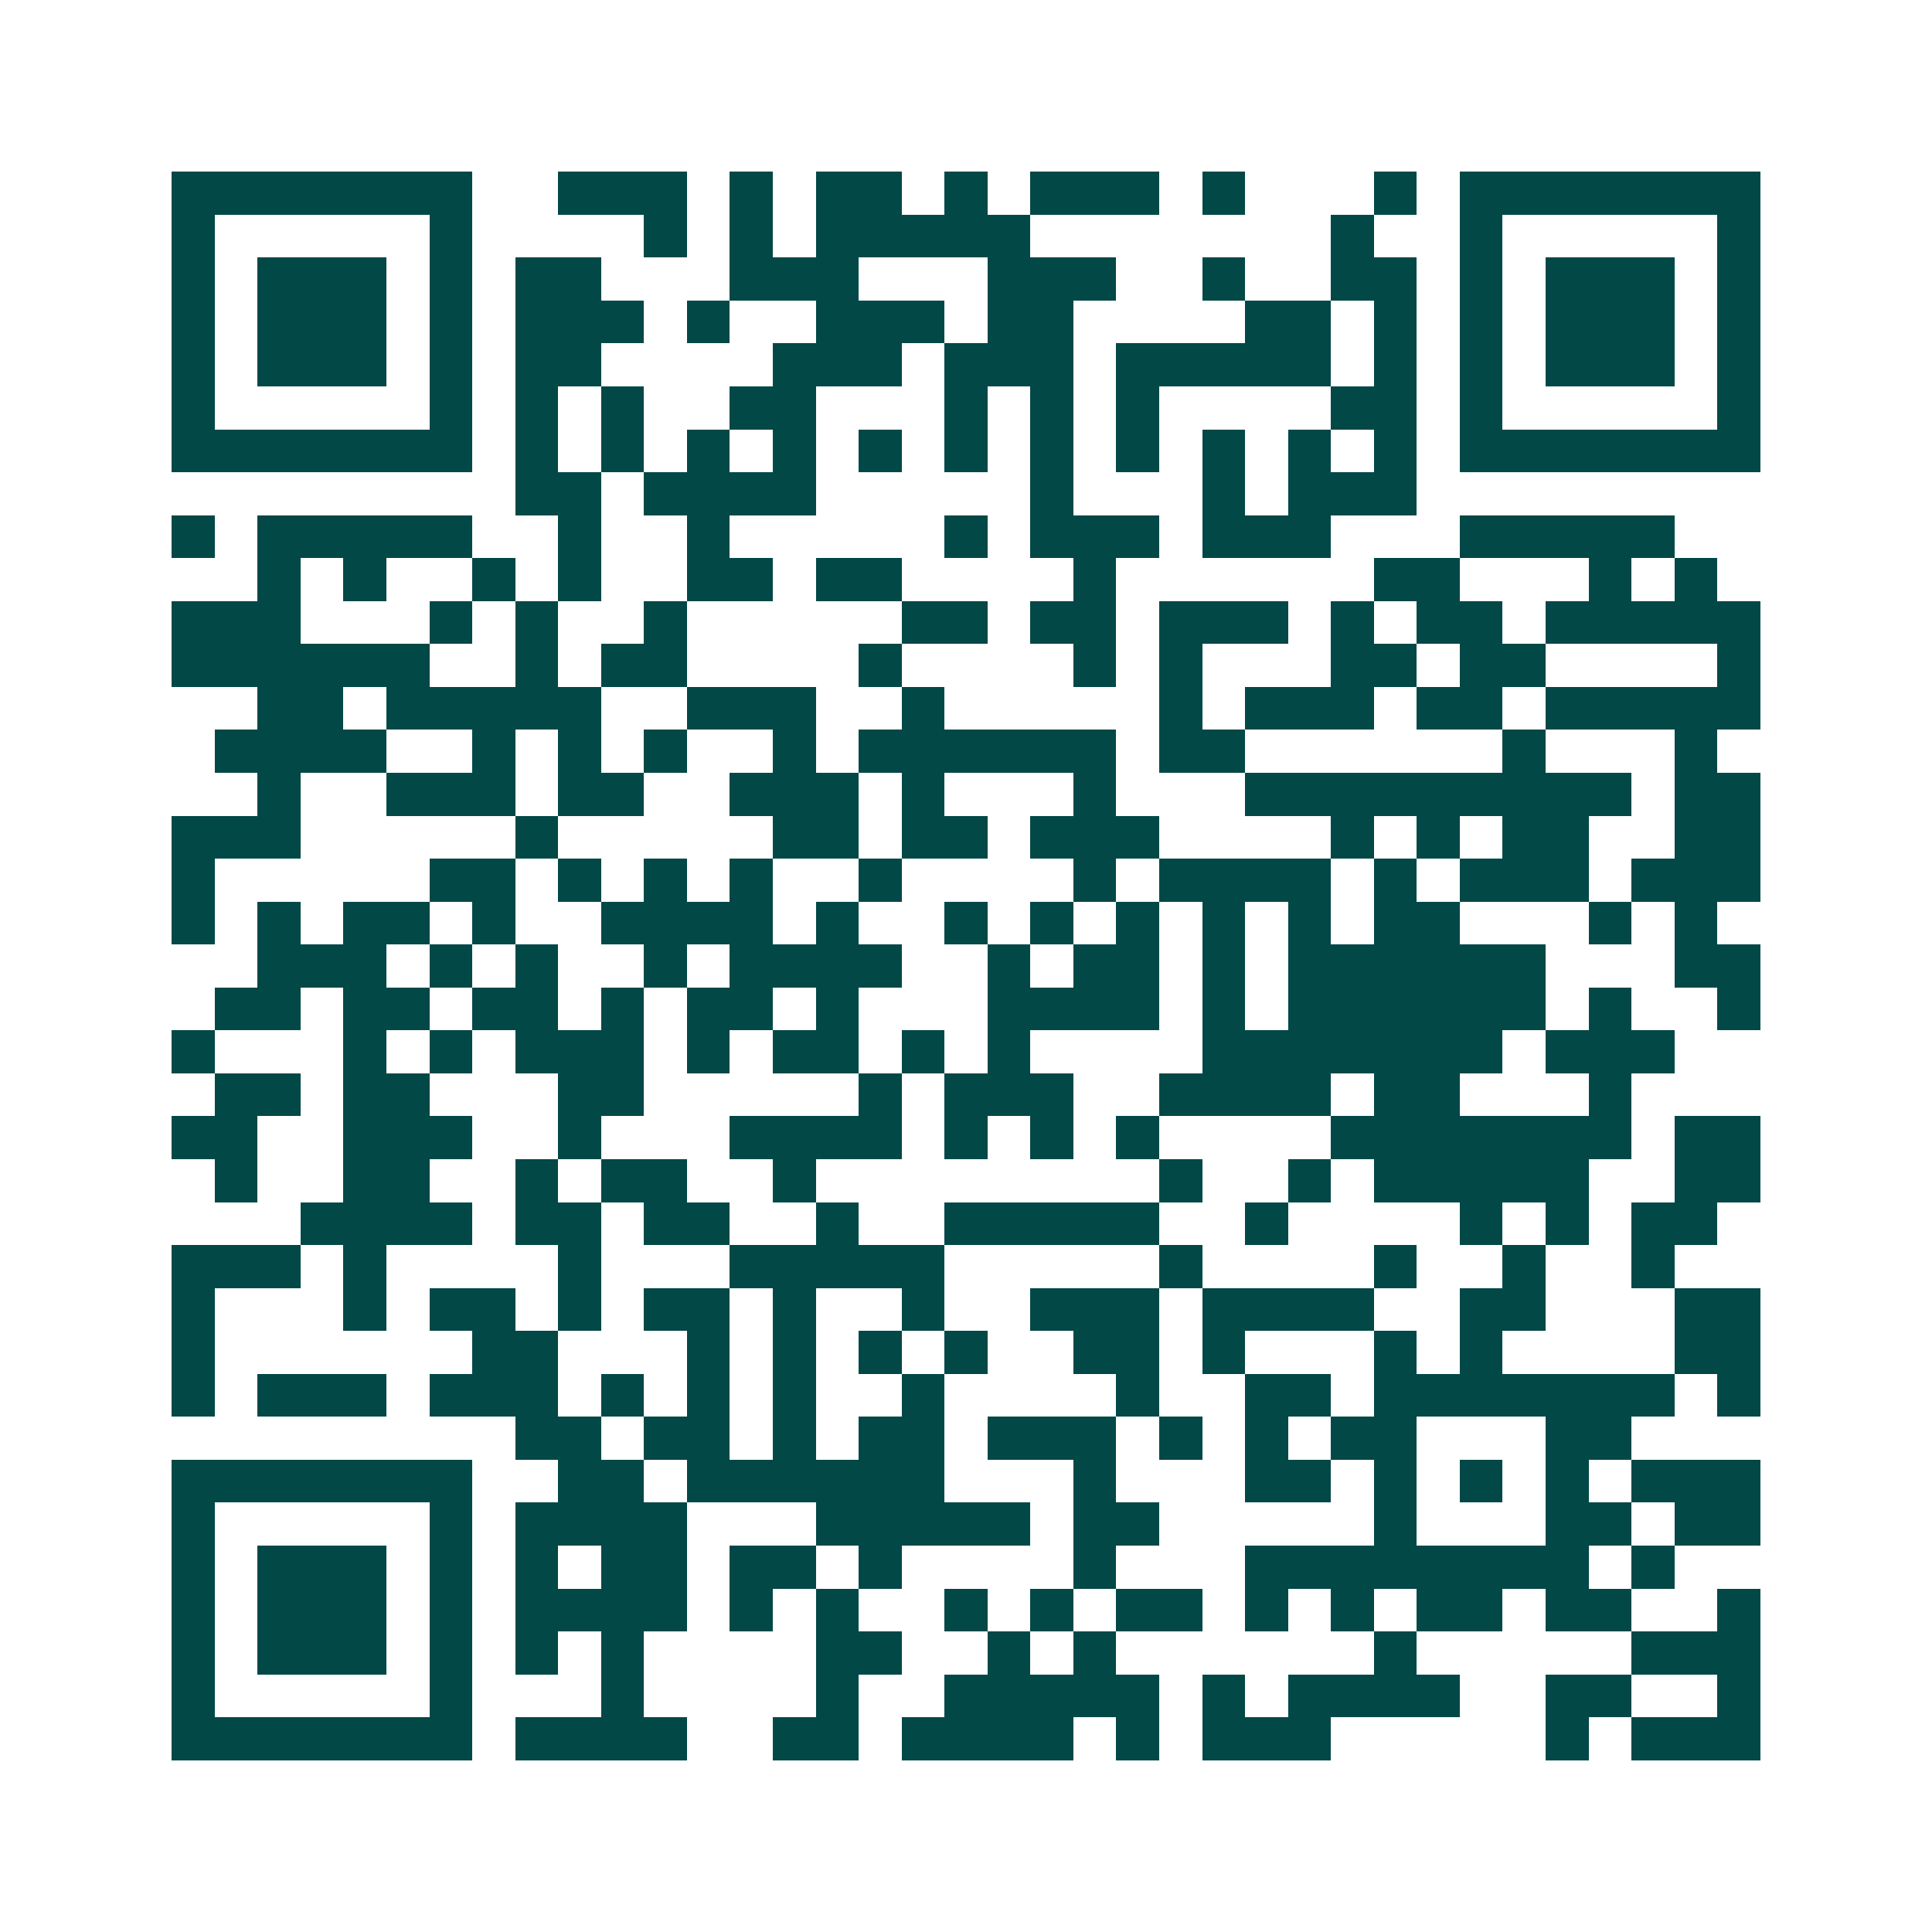<svg xmlns="http://www.w3.org/2000/svg" width="200" height="200" viewBox="0 0 45 45" shape-rendering="crispEdges"><path fill="#ffffff" d="M0 0h45v45H0z"/><path stroke="#014847" d="M4 4.5h7m2 0h3m1 0h1m1 0h2m1 0h1m1 0h3m1 0h1m3 0h1m1 0h7M4 5.5h1m5 0h1m4 0h1m1 0h1m1 0h5m7 0h1m2 0h1m5 0h1M4 6.5h1m1 0h3m1 0h1m1 0h2m3 0h3m3 0h3m2 0h1m2 0h2m1 0h1m1 0h3m1 0h1M4 7.5h1m1 0h3m1 0h1m1 0h3m1 0h1m2 0h3m1 0h2m4 0h2m1 0h1m1 0h1m1 0h3m1 0h1M4 8.5h1m1 0h3m1 0h1m1 0h2m4 0h3m1 0h3m1 0h5m1 0h1m1 0h1m1 0h3m1 0h1M4 9.5h1m5 0h1m1 0h1m1 0h1m2 0h2m3 0h1m1 0h1m1 0h1m4 0h2m1 0h1m5 0h1M4 10.5h7m1 0h1m1 0h1m1 0h1m1 0h1m1 0h1m1 0h1m1 0h1m1 0h1m1 0h1m1 0h1m1 0h1m1 0h7M12 11.5h2m1 0h4m5 0h1m3 0h1m1 0h3M4 12.5h1m1 0h5m2 0h1m2 0h1m5 0h1m1 0h3m1 0h3m3 0h5M6 13.5h1m1 0h1m2 0h1m1 0h1m2 0h2m1 0h2m4 0h1m6 0h2m3 0h1m1 0h1M4 14.5h3m3 0h1m1 0h1m2 0h1m5 0h2m1 0h2m1 0h3m1 0h1m1 0h2m1 0h5M4 15.5h6m2 0h1m1 0h2m4 0h1m4 0h1m1 0h1m3 0h2m1 0h2m4 0h1M6 16.5h2m1 0h5m2 0h3m2 0h1m5 0h1m1 0h3m1 0h2m1 0h5M5 17.5h4m2 0h1m1 0h1m1 0h1m2 0h1m1 0h6m1 0h2m6 0h1m3 0h1M6 18.5h1m2 0h3m1 0h2m2 0h3m1 0h1m3 0h1m3 0h9m1 0h2M4 19.5h3m5 0h1m5 0h2m1 0h2m1 0h3m4 0h1m1 0h1m1 0h2m2 0h2M4 20.5h1m5 0h2m1 0h1m1 0h1m1 0h1m2 0h1m4 0h1m1 0h4m1 0h1m1 0h3m1 0h3M4 21.5h1m1 0h1m1 0h2m1 0h1m2 0h4m1 0h1m2 0h1m1 0h1m1 0h1m1 0h1m1 0h1m1 0h2m3 0h1m1 0h1M6 22.5h3m1 0h1m1 0h1m2 0h1m1 0h4m2 0h1m1 0h2m1 0h1m1 0h6m3 0h2M5 23.5h2m1 0h2m1 0h2m1 0h1m1 0h2m1 0h1m3 0h4m1 0h1m1 0h6m1 0h1m2 0h1M4 24.5h1m3 0h1m1 0h1m1 0h3m1 0h1m1 0h2m1 0h1m1 0h1m4 0h7m1 0h3M5 25.5h2m1 0h2m3 0h2m5 0h1m1 0h3m2 0h4m1 0h2m3 0h1M4 26.5h2m2 0h3m2 0h1m3 0h4m1 0h1m1 0h1m1 0h1m4 0h7m1 0h2M5 27.5h1m2 0h2m2 0h1m1 0h2m2 0h1m8 0h1m2 0h1m1 0h5m2 0h2M7 28.5h4m1 0h2m1 0h2m2 0h1m2 0h5m2 0h1m4 0h1m1 0h1m1 0h2M4 29.5h3m1 0h1m4 0h1m3 0h5m5 0h1m4 0h1m2 0h1m2 0h1M4 30.5h1m3 0h1m1 0h2m1 0h1m1 0h2m1 0h1m2 0h1m2 0h3m1 0h4m2 0h2m3 0h2M4 31.5h1m6 0h2m3 0h1m1 0h1m1 0h1m1 0h1m2 0h2m1 0h1m3 0h1m1 0h1m4 0h2M4 32.5h1m1 0h3m1 0h3m1 0h1m1 0h1m1 0h1m2 0h1m4 0h1m2 0h2m1 0h7m1 0h1M12 33.5h2m1 0h2m1 0h1m1 0h2m1 0h3m1 0h1m1 0h1m1 0h2m3 0h2M4 34.5h7m2 0h2m1 0h6m3 0h1m3 0h2m1 0h1m1 0h1m1 0h1m1 0h3M4 35.5h1m5 0h1m1 0h4m3 0h5m1 0h2m5 0h1m3 0h2m1 0h2M4 36.5h1m1 0h3m1 0h1m1 0h1m1 0h2m1 0h2m1 0h1m4 0h1m3 0h8m1 0h1M4 37.5h1m1 0h3m1 0h1m1 0h4m1 0h1m1 0h1m2 0h1m1 0h1m1 0h2m1 0h1m1 0h1m1 0h2m1 0h2m2 0h1M4 38.5h1m1 0h3m1 0h1m1 0h1m1 0h1m4 0h2m2 0h1m1 0h1m6 0h1m5 0h3M4 39.5h1m5 0h1m3 0h1m4 0h1m2 0h5m1 0h1m1 0h4m2 0h2m2 0h1M4 40.5h7m1 0h4m2 0h2m1 0h4m1 0h1m1 0h3m5 0h1m1 0h3"/></svg>
